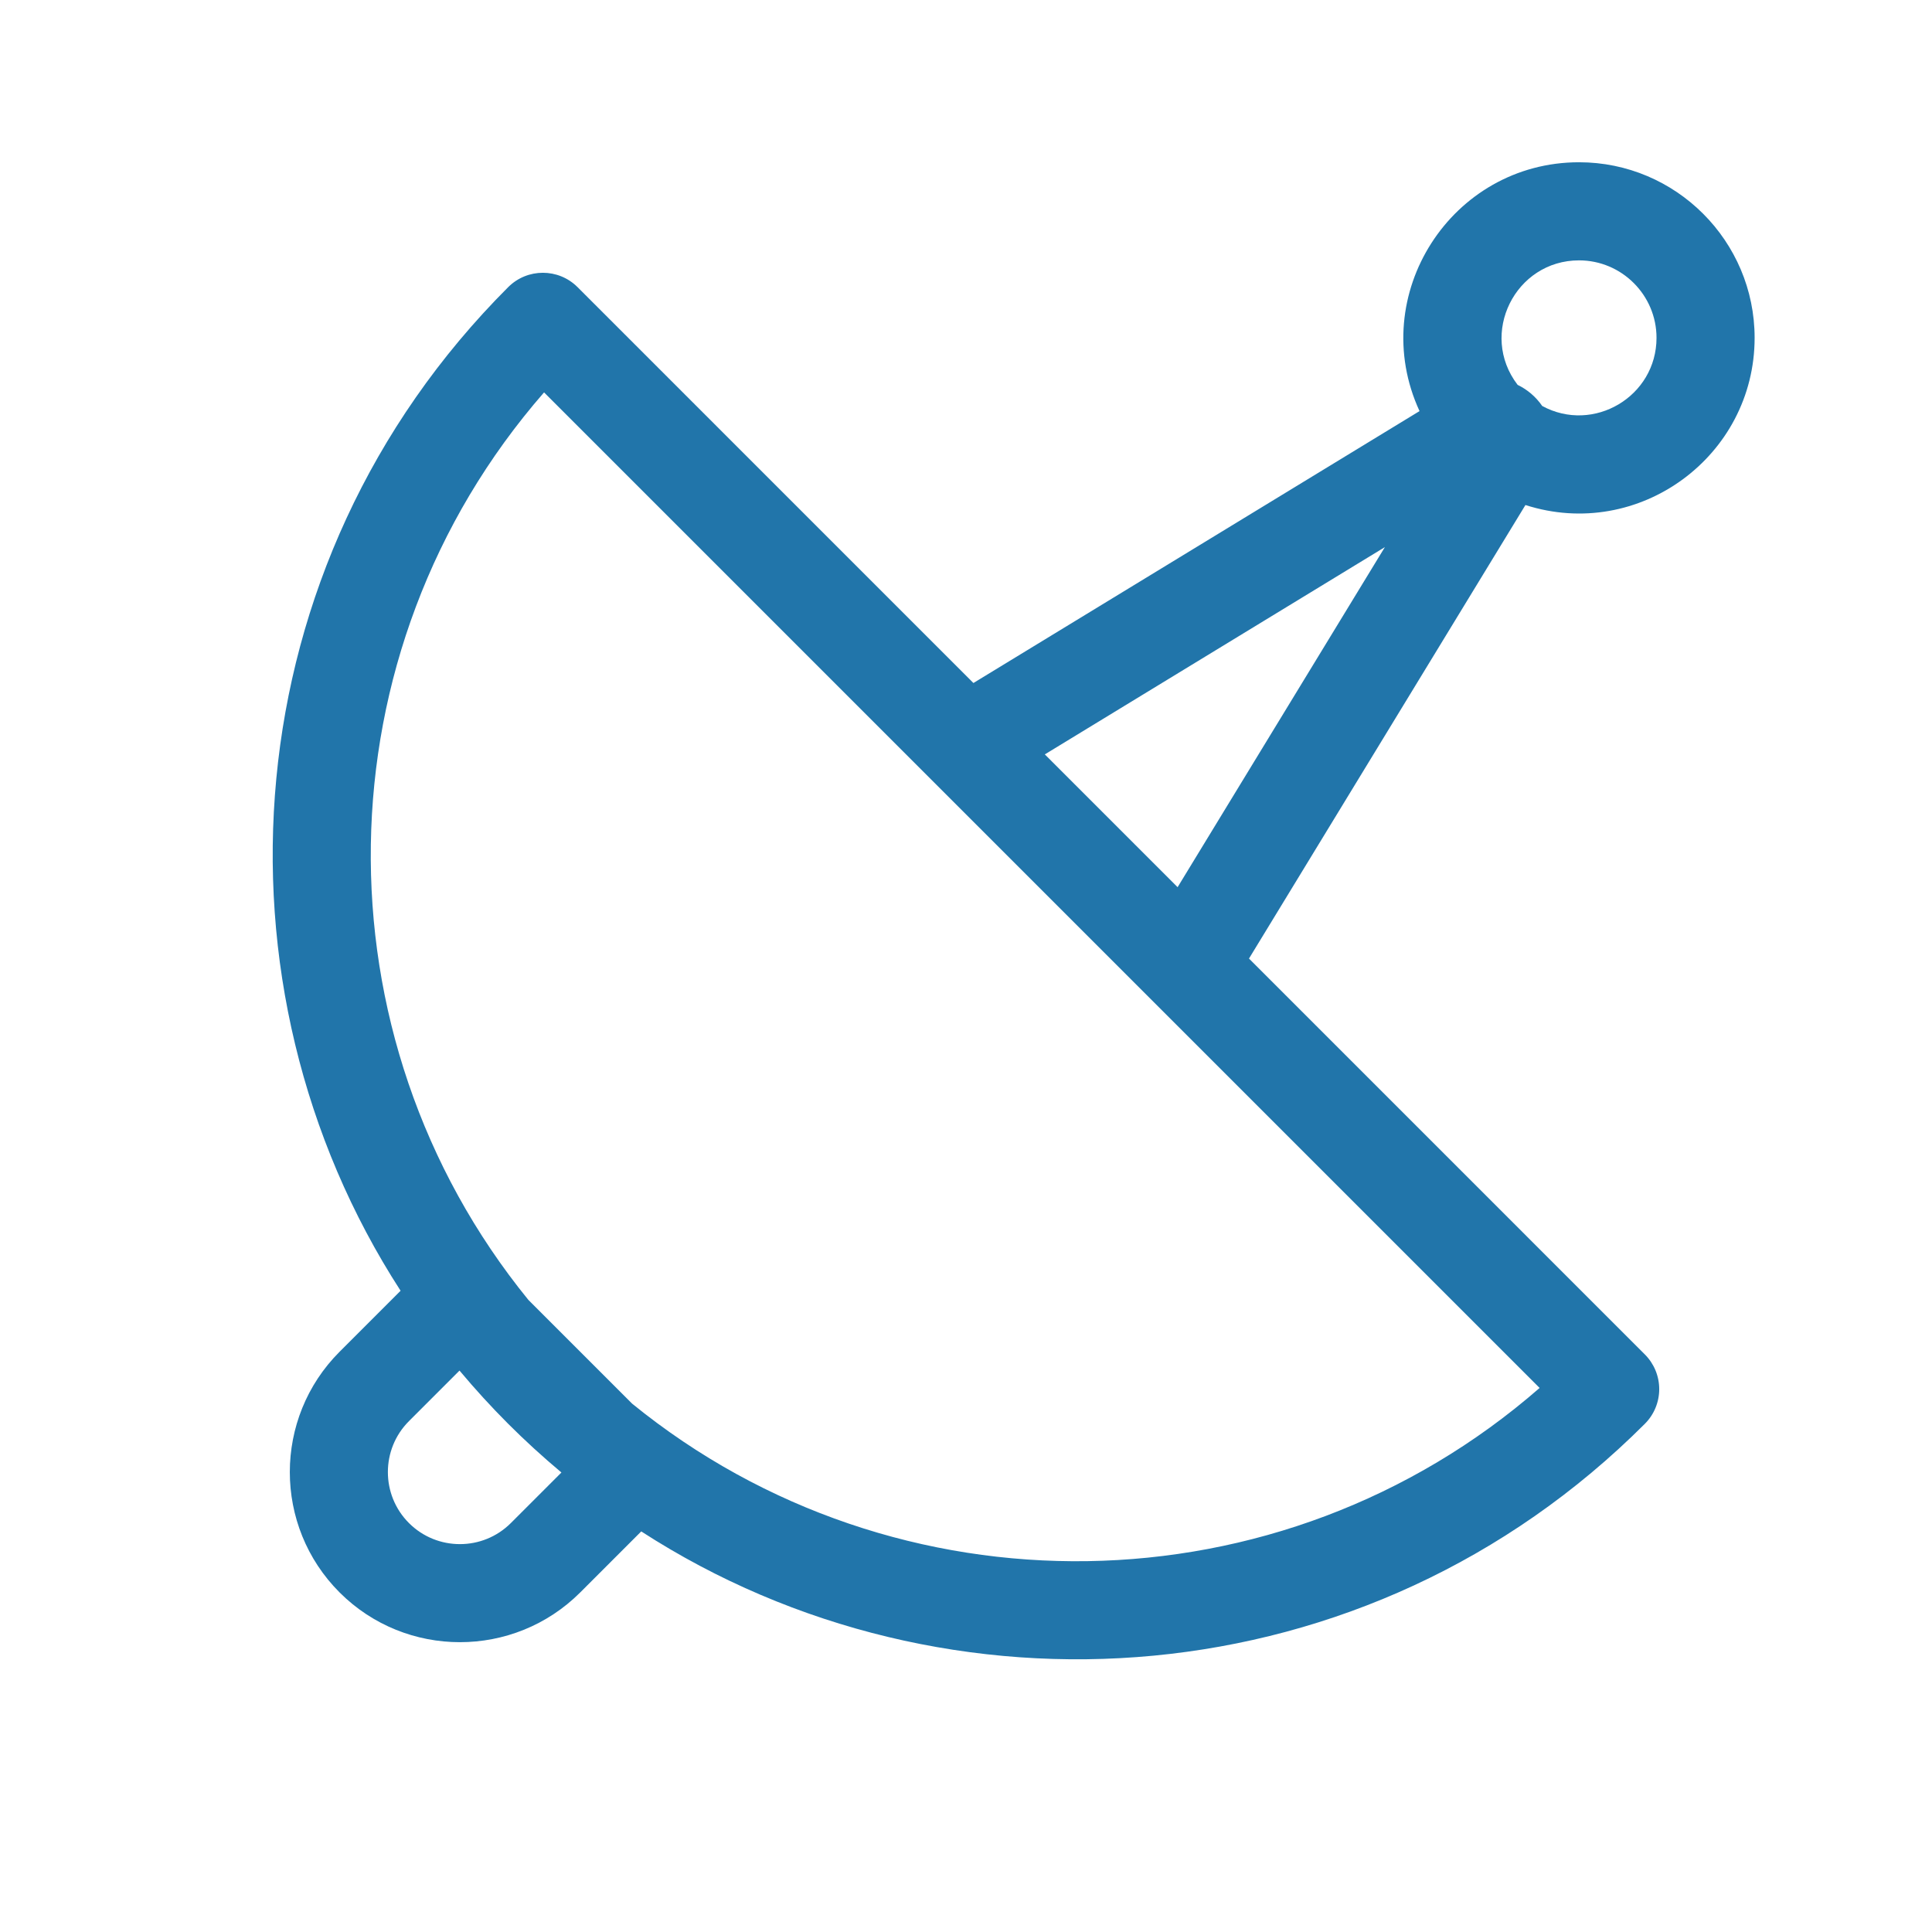 <?xml version="1.0" ?><!DOCTYPE svg  PUBLIC '-//W3C//DTD SVG 1.1//EN'  'http://www.w3.org/Graphics/SVG/1.1/DTD/svg11.dtd'><svg style="enable-background:new 0 0 512 512;" version="1.1" viewBox="0 0 512 512" xml:space="preserve" xmlns="http://www.w3.org/2000/svg" xmlns:xlink="http://www.w3.org/1999/xlink"><g><g id="_x32_0-Search"/><g id="_x31_9-Web_Page"/><g id="_x31_8-Wifi"/><g id="_x31_7-Hotspot"/><g id="_x31_6-Satelite"/><g id="_x31_5-Receiver"/><g id="_x31_4-Receiver"/><g id="_x31_3-Receiver"><g><path d="M464.993,89.531c0-25.657-20.874-46.531-46.531-46.531c-33.85,0-56.435,35.228-42.271,65.945      l-118.223,72.06L153.061,76.097c-5.077-5.077-13.309-5.077-18.385,0c-73.526,73.525-80.832,185.08-28.516,265.966      l-16.168,16.168c-17.583,17.583-17.583,46.194,0,63.777c17.583,17.583,46.194,17.583,63.777,0l16.168-16.168      c80.903,52.327,192.452,44.998,265.966-28.516c2.438-2.438,3.808-5.745,3.808-9.192s-1.37-6.754-3.808-9.192L330.994,254.03      l73.263-120.194C434.292,143.489,464.993,120.929,464.993,89.531z M418.462,69c11.321,0,20.531,9.21,20.531,20.531      c0,15.554-16.705,25.43-30.29,18.058c-1.708-2.475-3.96-4.361-6.516-5.593C391.823,88.496,401.53,69,418.462,69z       M135.384,403.624c-7.446,7.446-19.562,7.446-27.008,0s-7.446-19.562,0-27.008l13.399-13.399      c8.309,9.918,17.08,18.691,27.008,27.008L135.384,403.624z M167.526,371.988l-27.514-27.514      c-56.86-69.878-55.819-171.721,4.169-240.487l263.833,263.833C339.285,427.773,237.444,428.881,167.526,371.988z       M312.076,235.112l-35.189-35.189l90.121-54.932L312.076,235.112z" style="fill:#2175AA;"/></g></g><g id="_x31_2-Ethernet"/><g id="_x31_1-Code"/><g id="_x31_0-Homegroup"/><g id="_x30_9-Sharing_Option"/><g id="_x30_8-Data"/><g id="_x30_7-Connectivity"/><g id="_x30_6-Computer"/><g id="_x30_5-Laptop"/><g id="_x30_4-Mobile"/><g id="_x30_3-Network"/><g id="_x30_2-Click"/><g id="_x30_1-Website"/></g></svg>